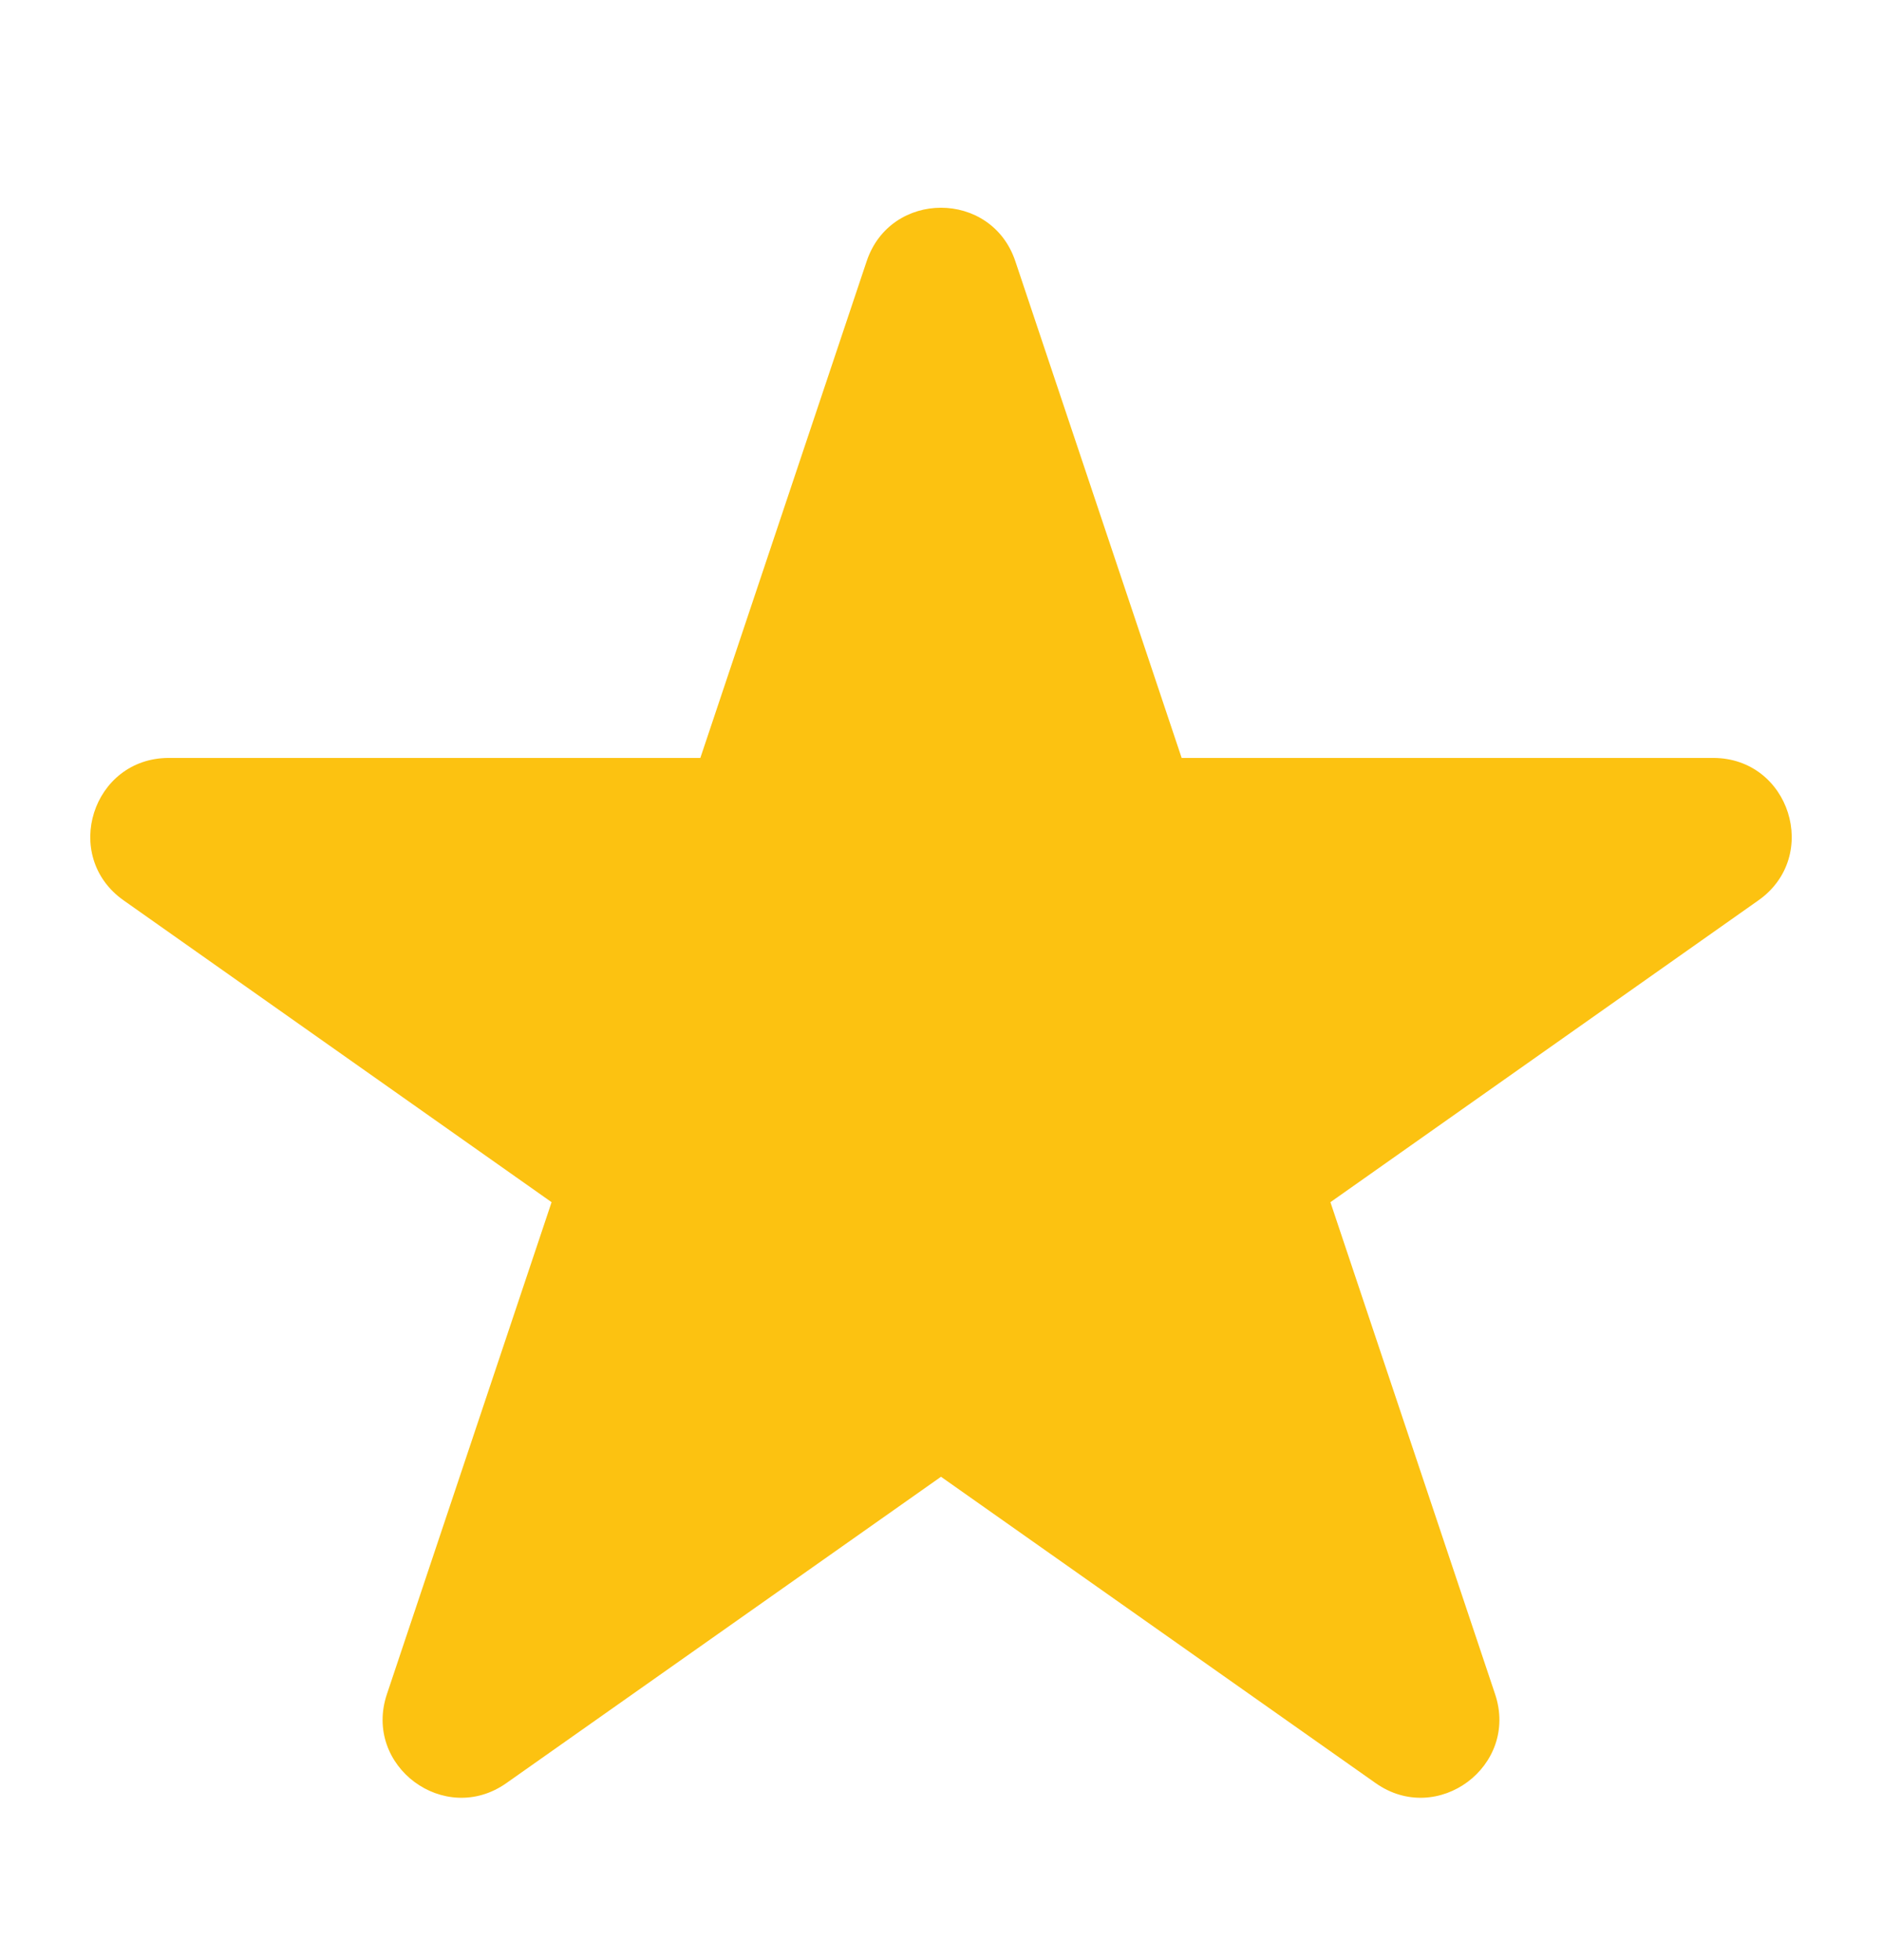 <svg width="24" height="25" viewBox="0 0 24 25" fill="none" xmlns="http://www.w3.org/2000/svg">
<path d="M11.052 3.332C11.356 2.422 12.644 2.422 12.948 3.332L15.069 9.667L21.847 9.667C22.823 9.667 23.221 10.922 22.423 11.484L16.966 15.333L19.066 21.608C19.373 22.524 18.331 23.299 17.542 22.742L12 18.835L6.458 22.742C5.669 23.299 4.627 22.524 4.934 21.608L7.034 15.333L1.577 11.484C0.779 10.922 1.177 9.667 2.153 9.667L8.931 9.667L11.052 3.332Z" fill="#FCC211"/>
</svg>
